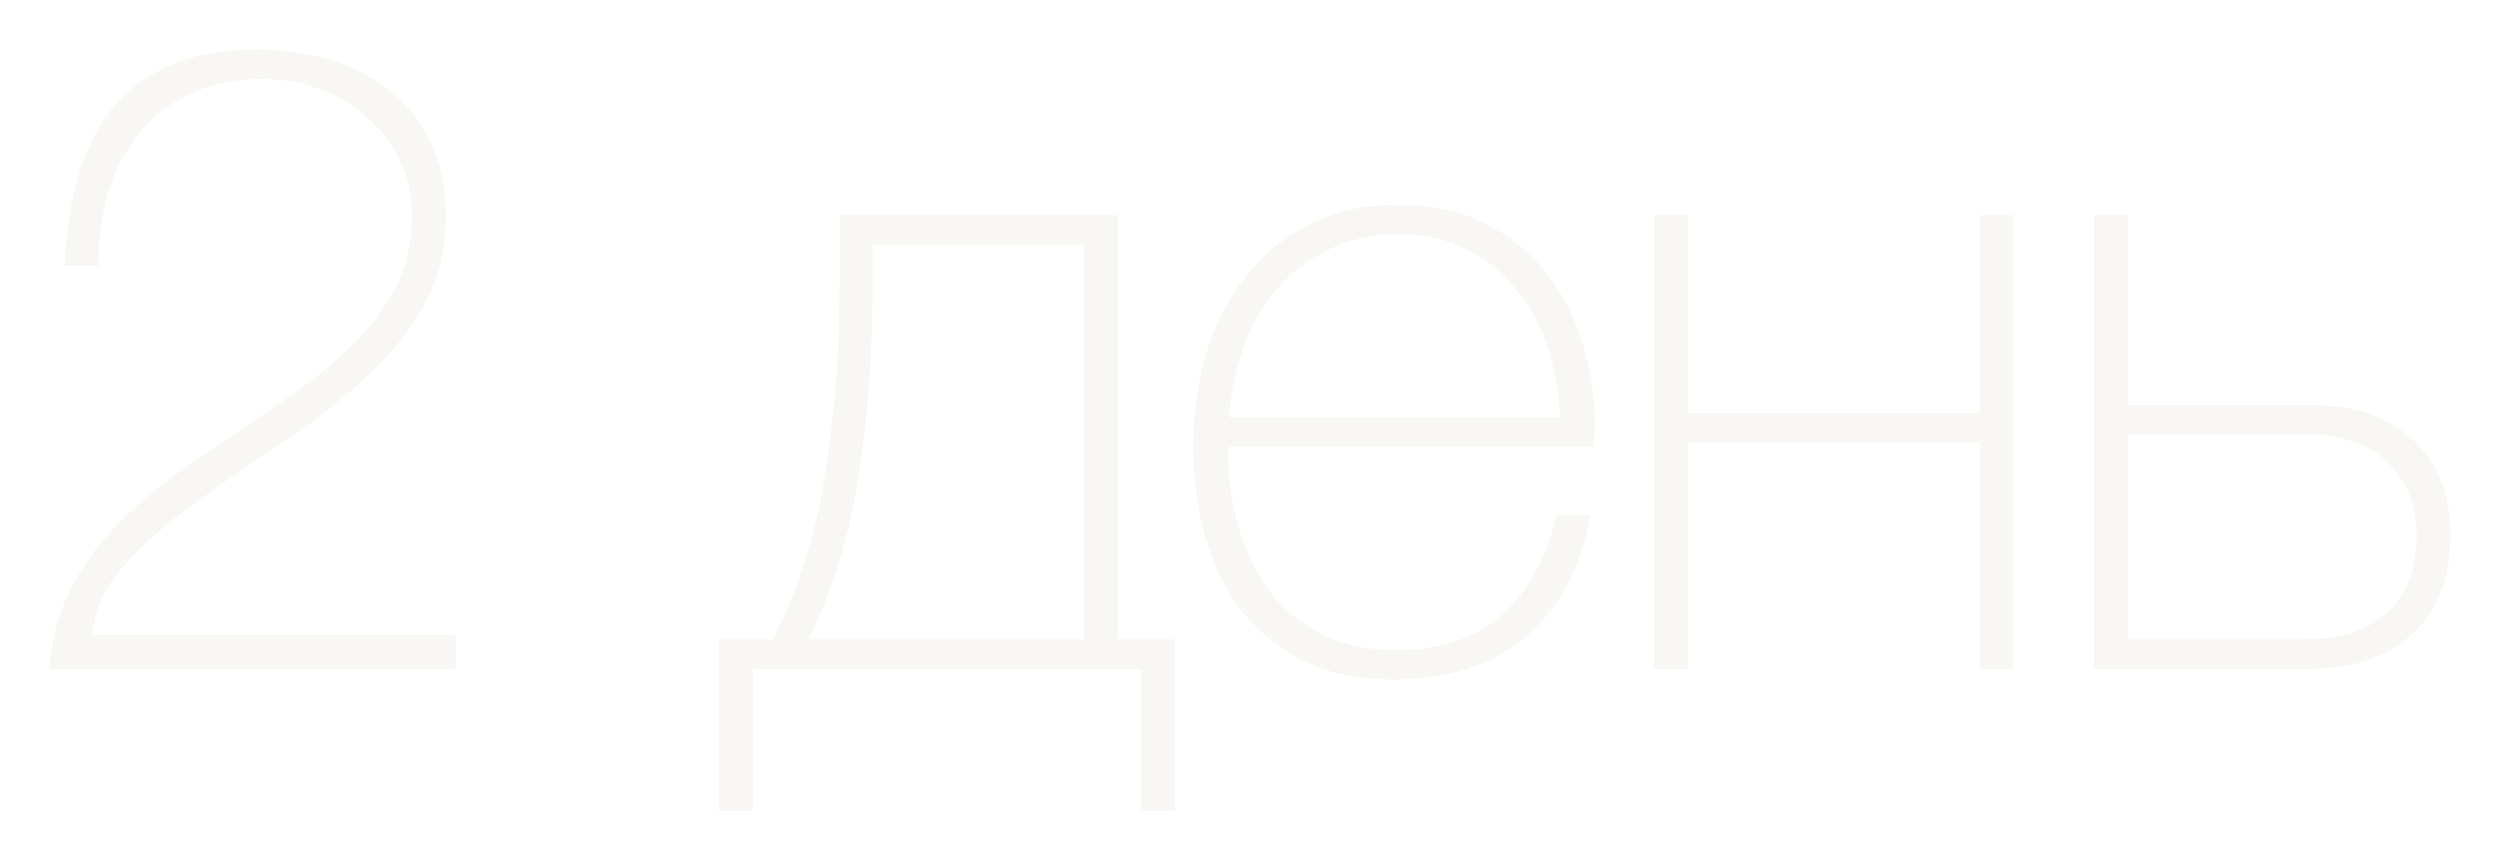 <?xml version="1.0" encoding="UTF-8"?> <svg xmlns="http://www.w3.org/2000/svg" viewBox="0 0 170.094 58.542" fill="none"> <g opacity="0.6" filter="url(#filter0_f_209_1075)"> <path d="M3.381 45.501C3.501 43.581 3.941 41.861 4.701 40.341C5.461 38.781 6.421 37.381 7.581 36.141C8.781 34.861 10.101 33.681 11.541 32.601C13.021 31.521 14.521 30.481 16.041 29.481C17.521 28.481 18.981 27.481 20.421 26.481C21.861 25.441 23.141 24.341 24.261 23.181C25.421 22.021 26.341 20.761 27.021 19.401C27.701 18.001 28.041 16.421 28.041 14.661C28.041 13.261 27.761 12.001 27.201 10.881C26.641 9.721 25.881 8.741 24.921 7.941C24.001 7.101 22.921 6.461 21.681 6.021C20.481 5.581 19.201 5.361 17.841 5.361C15.961 5.361 14.321 5.701 12.921 6.381C11.521 7.021 10.361 7.921 9.441 9.081C8.521 10.201 7.821 11.541 7.341 13.101C6.901 14.621 6.681 16.281 6.681 18.081H4.401C4.641 13.041 5.841 9.341 8.001 6.981C10.201 4.581 13.361 3.381 17.481 3.381C19.241 3.381 20.901 3.621 22.461 4.101C24.021 4.541 25.381 5.241 26.541 6.201C27.701 7.121 28.621 8.301 29.301 9.741C29.981 11.141 30.321 12.801 30.321 14.721C30.321 17.161 29.741 19.321 28.581 21.201C27.461 23.041 26.021 24.721 24.261 26.241C22.541 27.761 20.661 29.181 18.621 30.501C16.621 31.821 14.721 33.141 12.921 34.461C11.161 35.741 9.641 37.101 8.361 38.541C7.121 39.941 6.421 41.501 6.261 43.221H30.981V45.501H3.381Z" fill="#F3F1EB"></path> <path d="M51.2 45.501V55.161H48.92V43.521H52.58C54.3 40.201 55.48 36.501 56.12 32.421C56.8 28.341 57.14 23.921 57.14 19.161V14.661H76.04V43.521H79.94V55.161H77.66V45.501H51.2ZM73.76 16.641H59.36V19.221C59.36 24.021 59.04 28.421 58.4 32.421C57.8 36.421 56.66 40.121 54.98 43.521H73.76V16.641Z" fill="#F3F1EB"></path> <path d="M83.547 30.381V30.741C83.547 32.541 83.787 34.261 84.267 35.901C84.746 37.541 85.447 38.981 86.366 40.221C87.327 41.461 88.506 42.441 89.906 43.161C91.347 43.881 93.007 44.241 94.887 44.241C97.967 44.241 100.407 43.441 102.207 41.841C104.006 40.201 105.247 37.941 105.926 35.061H108.207C107.526 38.661 106.047 41.421 103.766 43.341C101.526 45.261 98.546 46.221 94.826 46.221C92.546 46.221 90.547 45.821 88.826 45.021C87.146 44.181 85.727 43.061 84.567 41.661C83.447 40.221 82.606 38.541 82.046 36.621C81.486 34.661 81.206 32.561 81.206 30.321C81.206 28.161 81.486 26.101 82.046 24.141C82.647 22.141 83.527 20.401 84.686 18.921C85.846 17.401 87.287 16.201 89.006 15.321C90.766 14.401 92.826 13.941 95.187 13.941C97.347 13.941 99.247 14.341 100.887 15.141C102.567 15.941 103.966 17.041 105.086 18.441C106.206 19.801 107.046 21.401 107.606 23.241C108.207 25.041 108.507 26.981 108.507 29.061C108.507 29.261 108.487 29.501 108.446 29.781C108.446 30.021 108.446 30.221 108.446 30.381H83.547ZM106.166 28.401C106.087 26.721 105.807 25.141 105.326 23.661C104.846 22.141 104.127 20.821 103.166 19.701C102.247 18.541 101.106 17.621 99.746 16.941C98.427 16.261 96.906 15.921 95.187 15.921C93.347 15.921 91.726 16.281 90.327 17.001C88.927 17.681 87.746 18.601 86.787 19.761C85.826 20.881 85.087 22.201 84.567 23.721C84.047 25.241 83.727 26.801 83.606 28.401H106.166Z" fill="#F3F1EB"></path> <path d="M134.7 30.081H114.84V45.501H112.56V14.661H114.84V28.101H134.7V14.661H136.98V45.501H134.7V30.081Z" fill="#F3F1EB"></path> <path d="M142.473 14.661H144.753V27.561H157.173C160.173 27.561 162.513 28.361 164.193 29.961C165.873 31.521 166.713 33.681 166.713 36.441C166.713 39.281 165.853 41.501 164.133 43.101C162.413 44.701 160.053 45.501 157.053 45.501H142.473V14.661ZM164.433 36.441C164.433 34.361 163.773 32.701 162.453 31.461C161.133 30.181 159.253 29.541 156.813 29.541H144.753V43.521H156.753C159.233 43.521 161.133 42.901 162.453 41.661C163.773 40.421 164.433 38.681 164.433 36.441Z" fill="#F3F1EB"></path> <path d="M3.381 45.501C3.501 43.581 3.941 41.861 4.701 40.341C5.461 38.781 6.421 37.381 7.581 36.141C8.781 34.861 10.101 33.681 11.541 32.601C13.021 31.521 14.521 30.481 16.041 29.481C17.521 28.481 18.981 27.481 20.421 26.481C21.861 25.441 23.141 24.341 24.261 23.181C25.421 22.021 26.341 20.761 27.021 19.401C27.701 18.001 28.041 16.421 28.041 14.661C28.041 13.261 27.761 12.001 27.201 10.881C26.641 9.721 25.881 8.741 24.921 7.941C24.001 7.101 22.921 6.461 21.681 6.021C20.481 5.581 19.201 5.361 17.841 5.361C15.961 5.361 14.321 5.701 12.921 6.381C11.521 7.021 10.361 7.921 9.441 9.081C8.521 10.201 7.821 11.541 7.341 13.101C6.901 14.621 6.681 16.281 6.681 18.081H4.401C4.641 13.041 5.841 9.341 8.001 6.981C10.201 4.581 13.361 3.381 17.481 3.381C19.241 3.381 20.901 3.621 22.461 4.101C24.021 4.541 25.381 5.241 26.541 6.201C27.701 7.121 28.621 8.301 29.301 9.741C29.981 11.141 30.321 12.801 30.321 14.721C30.321 17.161 29.741 19.321 28.581 21.201C27.461 23.041 26.021 24.721 24.261 26.241C22.541 27.761 20.661 29.181 18.621 30.501C16.621 31.821 14.721 33.141 12.921 34.461C11.161 35.741 9.641 37.101 8.361 38.541C7.121 39.941 6.421 41.501 6.261 43.221H30.981V45.501H3.381Z" fill="#F3F1EB"></path> <path d="M51.2 45.501V55.161H48.92V43.521H52.58C54.3 40.201 55.48 36.501 56.12 32.421C56.8 28.341 57.14 23.921 57.14 19.161V14.661H76.04V43.521H79.94V55.161H77.66V45.501H51.2ZM73.76 16.641H59.36V19.221C59.36 24.021 59.04 28.421 58.4 32.421C57.8 36.421 56.66 40.121 54.98 43.521H73.76V16.641Z" fill="#F3F1EB"></path> <path d="M83.547 30.381V30.741C83.547 32.541 83.787 34.261 84.267 35.901C84.746 37.541 85.447 38.981 86.366 40.221C87.327 41.461 88.506 42.441 89.906 43.161C91.347 43.881 93.007 44.241 94.887 44.241C97.967 44.241 100.407 43.441 102.207 41.841C104.006 40.201 105.247 37.941 105.926 35.061H108.207C107.526 38.661 106.047 41.421 103.766 43.341C101.526 45.261 98.546 46.221 94.826 46.221C92.546 46.221 90.547 45.821 88.826 45.021C87.146 44.181 85.727 43.061 84.567 41.661C83.447 40.221 82.606 38.541 82.046 36.621C81.486 34.661 81.206 32.561 81.206 30.321C81.206 28.161 81.486 26.101 82.046 24.141C82.647 22.141 83.527 20.401 84.686 18.921C85.846 17.401 87.287 16.201 89.006 15.321C90.766 14.401 92.826 13.941 95.187 13.941C97.347 13.941 99.247 14.341 100.887 15.141C102.567 15.941 103.966 17.041 105.086 18.441C106.206 19.801 107.046 21.401 107.606 23.241C108.207 25.041 108.507 26.981 108.507 29.061C108.507 29.261 108.487 29.501 108.446 29.781C108.446 30.021 108.446 30.221 108.446 30.381H83.547ZM106.166 28.401C106.087 26.721 105.807 25.141 105.326 23.661C104.846 22.141 104.127 20.821 103.166 19.701C102.247 18.541 101.106 17.621 99.746 16.941C98.427 16.261 96.906 15.921 95.187 15.921C93.347 15.921 91.726 16.281 90.327 17.001C88.927 17.681 87.746 18.601 86.787 19.761C85.826 20.881 85.087 22.201 84.567 23.721C84.047 25.241 83.727 26.801 83.606 28.401H106.166Z" fill="#F3F1EB"></path> <path d="M134.7 30.081H114.84V45.501H112.56V14.661H114.84V28.101H134.7V14.661H136.98V45.501H134.7V30.081Z" fill="#F3F1EB"></path> <path d="M142.473 14.661H144.753V27.561H157.173C160.173 27.561 162.513 28.361 164.193 29.961C165.873 31.521 166.713 33.681 166.713 36.441C166.713 39.281 165.853 41.501 164.133 43.101C162.413 44.701 160.053 45.501 157.053 45.501H142.473V14.661ZM164.433 36.441C164.433 34.361 163.773 32.701 162.453 31.461C161.133 30.181 159.253 29.541 156.813 29.541H144.753V43.521H156.753C159.233 43.521 161.133 42.901 162.453 41.661C163.773 40.421 164.433 38.681 164.433 36.441Z" fill="#F3F1EB"></path> </g> <defs> <filter id="filter0_f_209_1075" x="-0" y="-0" width="170.094" height="58.542" filterUnits="userSpaceOnUse" color-interpolation-filters="sRGB"> <feFlood flood-opacity="0" result="BackgroundImageFix"></feFlood> <feBlend mode="normal" in="SourceGraphic" in2="BackgroundImageFix" result="shape"></feBlend> <feGaussianBlur stdDeviation="1.691" result="effect1_foregroundBlur_209_1075"></feGaussianBlur> </filter> </defs> </svg> 